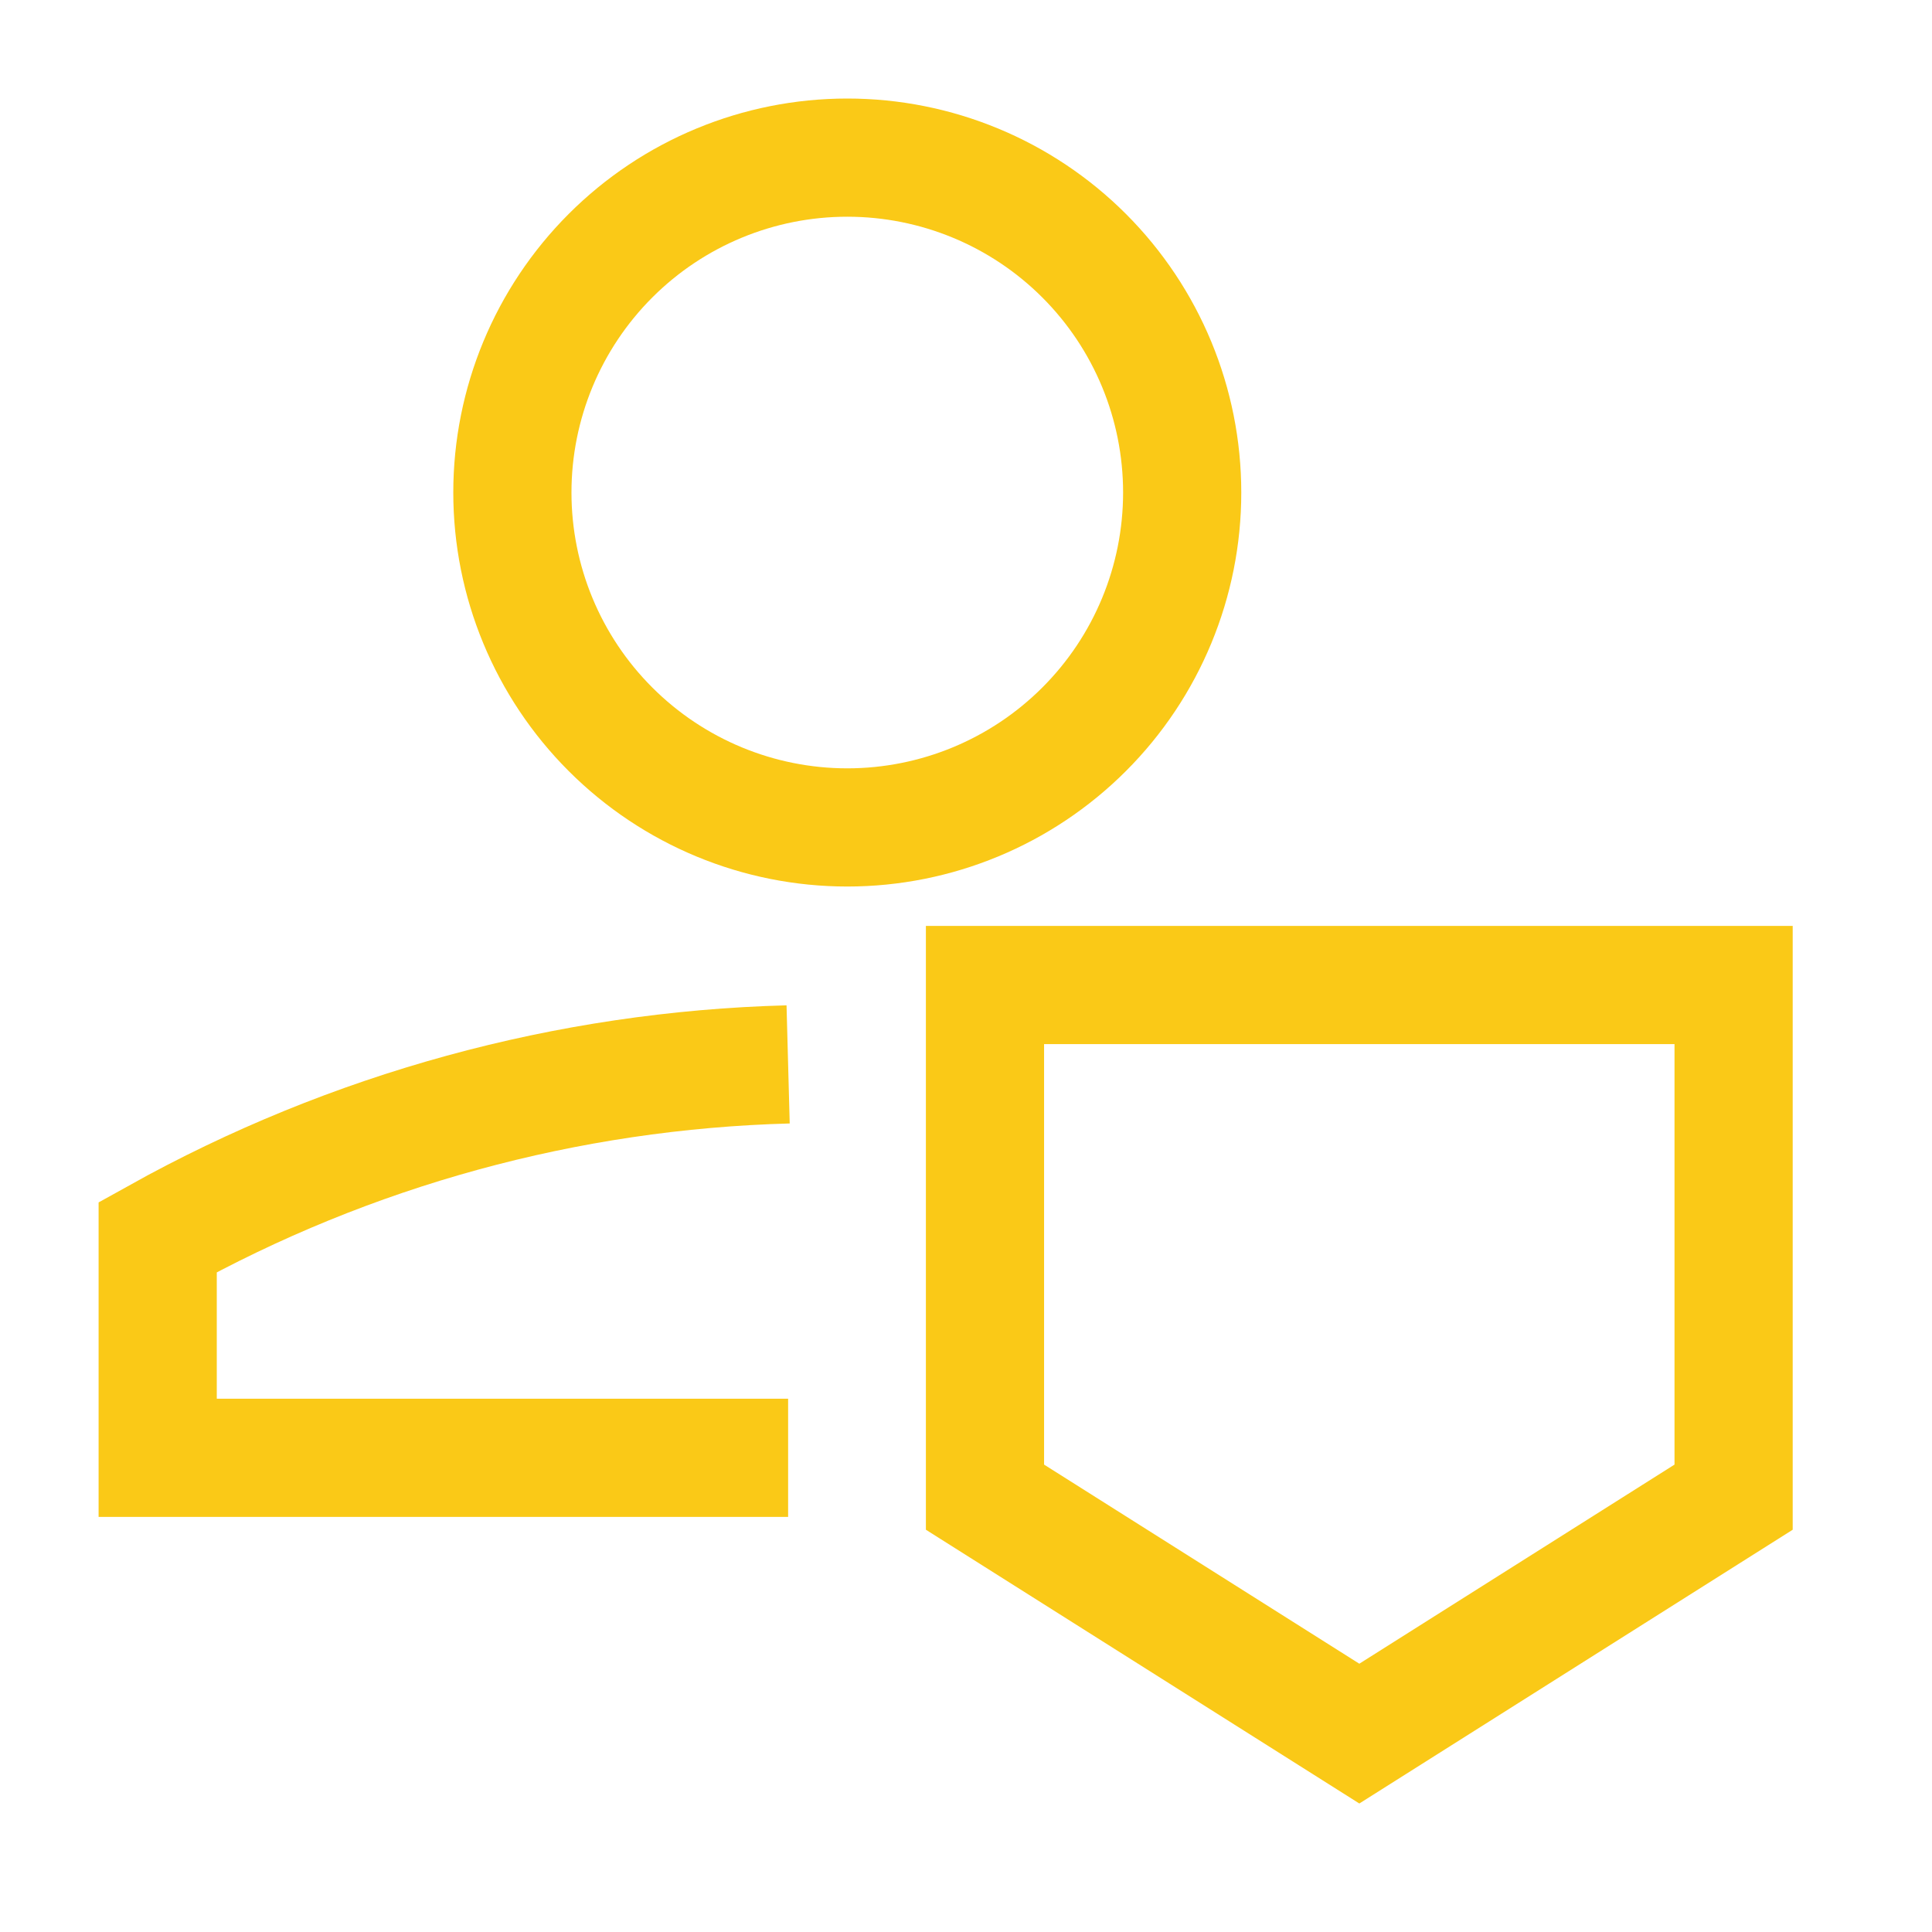 <?xml version="1.0" encoding="UTF-8"?>
<svg xmlns="http://www.w3.org/2000/svg" width="29" height="29" viewBox="0 0 29 29" fill="none">
  <path d="M11.83 21.882H2.367V18.57C5.266 16.956 8.513 16.066 11.83 15.977" stroke="#FAC917" stroke-width="1.774"></path>
  <path d="M14.785 14.785V22.473L20.404 26.022L26.022 22.473V14.785H14.785Z" stroke="#FAC917" stroke-width="1.774"></path>
  <path d="M7.691 7.393C7.691 8.726 8.221 10.005 9.164 10.947C10.107 11.89 11.385 12.42 12.718 12.42C14.052 12.42 15.33 11.89 16.273 10.947C17.216 10.005 17.745 8.726 17.745 7.393C17.745 6.059 17.216 4.781 16.273 3.838C15.33 2.895 14.052 2.366 12.718 2.366C11.385 2.366 10.107 2.895 9.164 3.838C8.221 4.781 7.691 6.059 7.691 7.393Z" stroke="#FAC917" stroke-width="1.774"></path>
</svg>
